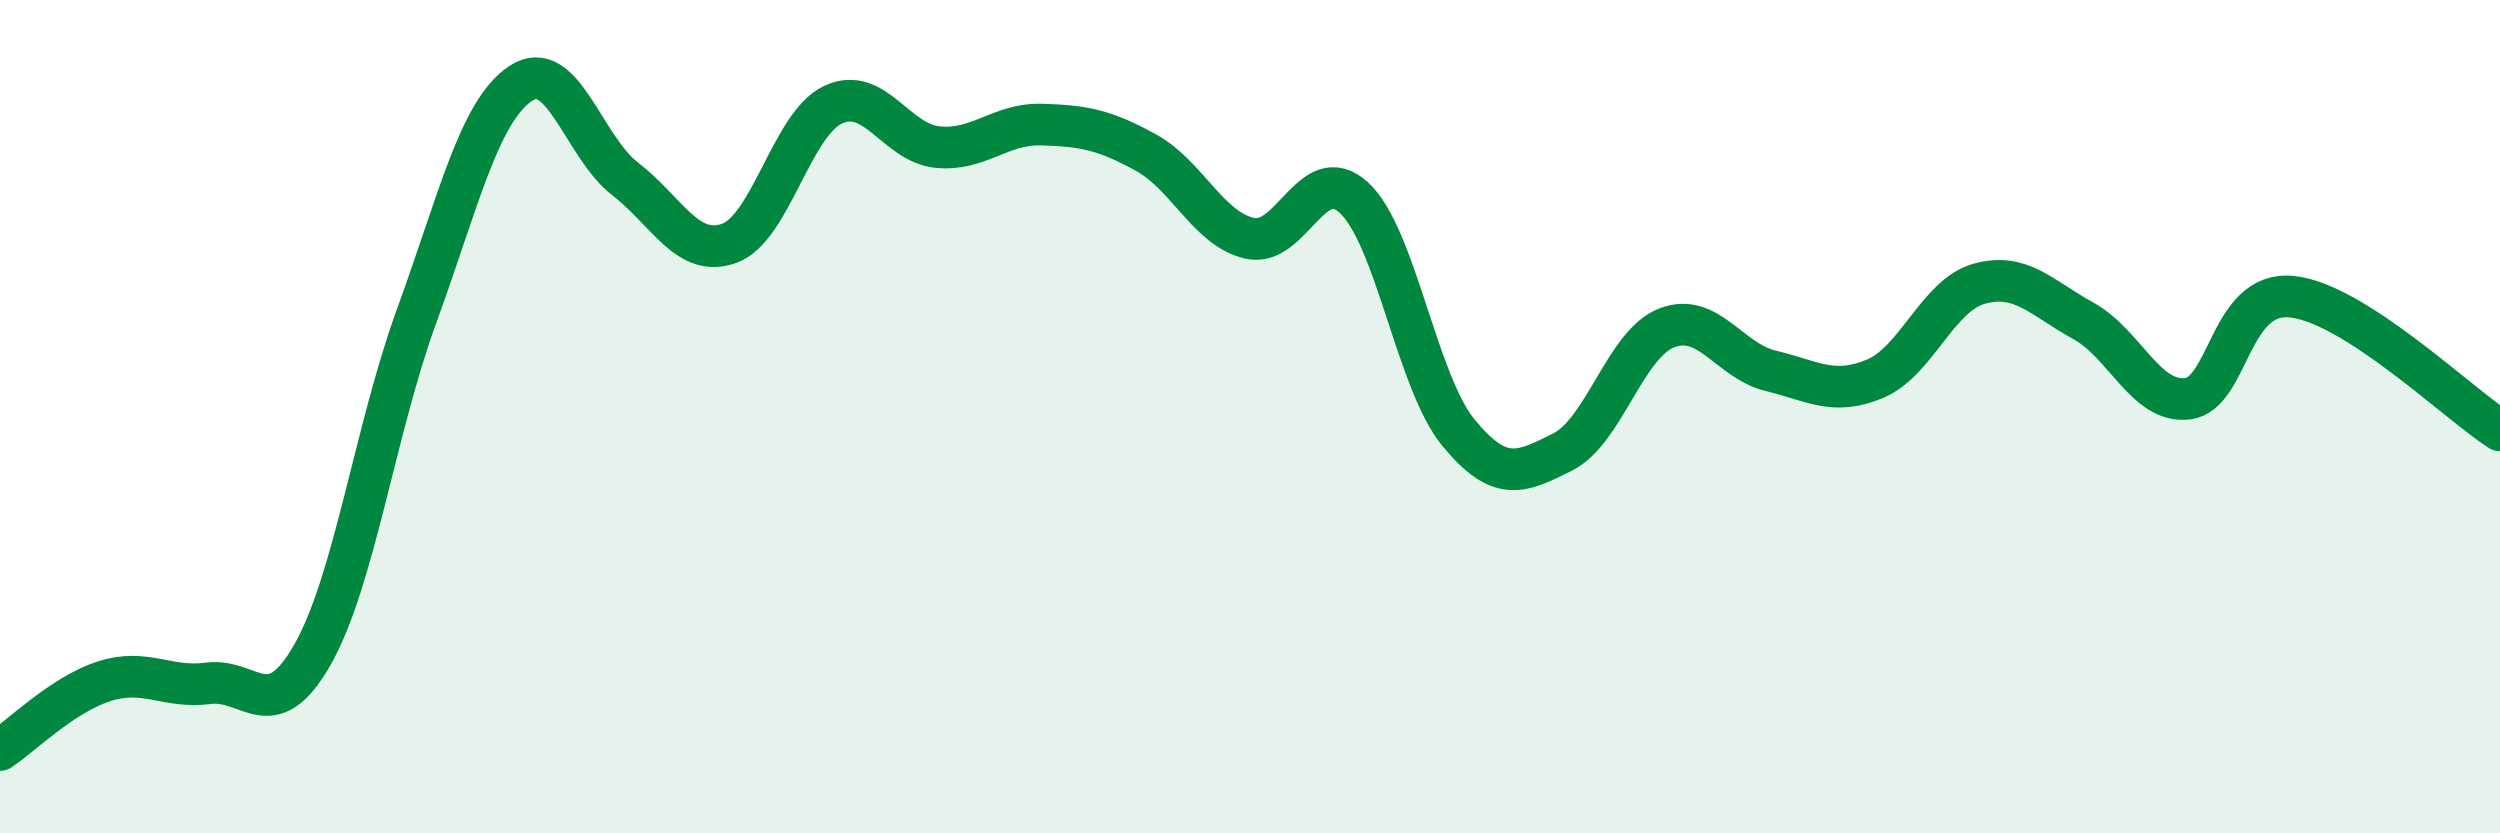 
    <svg width="60" height="20" viewBox="0 0 60 20" xmlns="http://www.w3.org/2000/svg">
      <path
        d="M 0,18 C 0.5,17.67 1.5,16.67 2.5,16.35 C 3.5,16.03 4,16.53 5,16.4 C 6,16.27 6.5,17.47 7.5,15.71 C 8.5,13.95 9,10.32 10,7.58 C 11,4.84 11.5,2.66 12.5,2 C 13.5,1.34 14,3.52 15,4.29 C 16,5.06 16.5,6.2 17.5,5.84 C 18.5,5.48 19,2.97 20,2.51 C 21,2.05 21.5,3.43 22.5,3.53 C 23.5,3.63 24,2.96 25,2.99 C 26,3.02 26.5,3.11 27.5,3.66 C 28.5,4.21 29,5.5 30,5.72 C 31,5.94 31.5,3.82 32.5,4.75 C 33.5,5.68 34,9.16 35,10.38 C 36,11.6 36.5,11.35 37.5,10.85 C 38.5,10.35 39,8.26 40,7.87 C 41,7.48 41.5,8.66 42.5,8.9 C 43.5,9.14 44,9.51 45,9.09 C 46,8.67 46.5,7.09 47.5,6.81 C 48.5,6.53 49,7.15 50,7.7 C 51,8.25 51.5,9.69 52.5,9.57 C 53.5,9.45 53.5,6.97 55,7.12 C 56.5,7.27 59,9.69 60,10.33L60 20L0 20Z"
        fill="#008740"
        opacity="0.1"
        stroke-linecap="round"
        stroke-linejoin="round"
      />
      <path
        d="M 0,18 C 0.5,17.67 1.5,16.67 2.5,16.35 C 3.5,16.03 4,16.53 5,16.4 C 6,16.27 6.5,17.47 7.5,15.71 C 8.5,13.95 9,10.32 10,7.58 C 11,4.84 11.5,2.66 12.5,2 C 13.5,1.34 14,3.52 15,4.29 C 16,5.06 16.5,6.2 17.5,5.84 C 18.5,5.48 19,2.97 20,2.51 C 21,2.05 21.5,3.43 22.5,3.53 C 23.5,3.63 24,2.96 25,2.99 C 26,3.02 26.5,3.11 27.5,3.66 C 28.5,4.21 29,5.5 30,5.72 C 31,5.94 31.5,3.82 32.5,4.75 C 33.5,5.68 34,9.16 35,10.38 C 36,11.6 36.5,11.35 37.5,10.85 C 38.5,10.35 39,8.26 40,7.87 C 41,7.48 41.5,8.66 42.5,8.9 C 43.5,9.14 44,9.51 45,9.09 C 46,8.67 46.5,7.09 47.5,6.81 C 48.5,6.53 49,7.15 50,7.7 C 51,8.25 51.5,9.69 52.5,9.57 C 53.5,9.45 53.5,6.97 55,7.12 C 56.5,7.27 59,9.69 60,10.33"
        stroke="#008740"
        stroke-width="1"
        fill="none"
        stroke-linecap="round"
        stroke-linejoin="round"
      />
    </svg>
  
